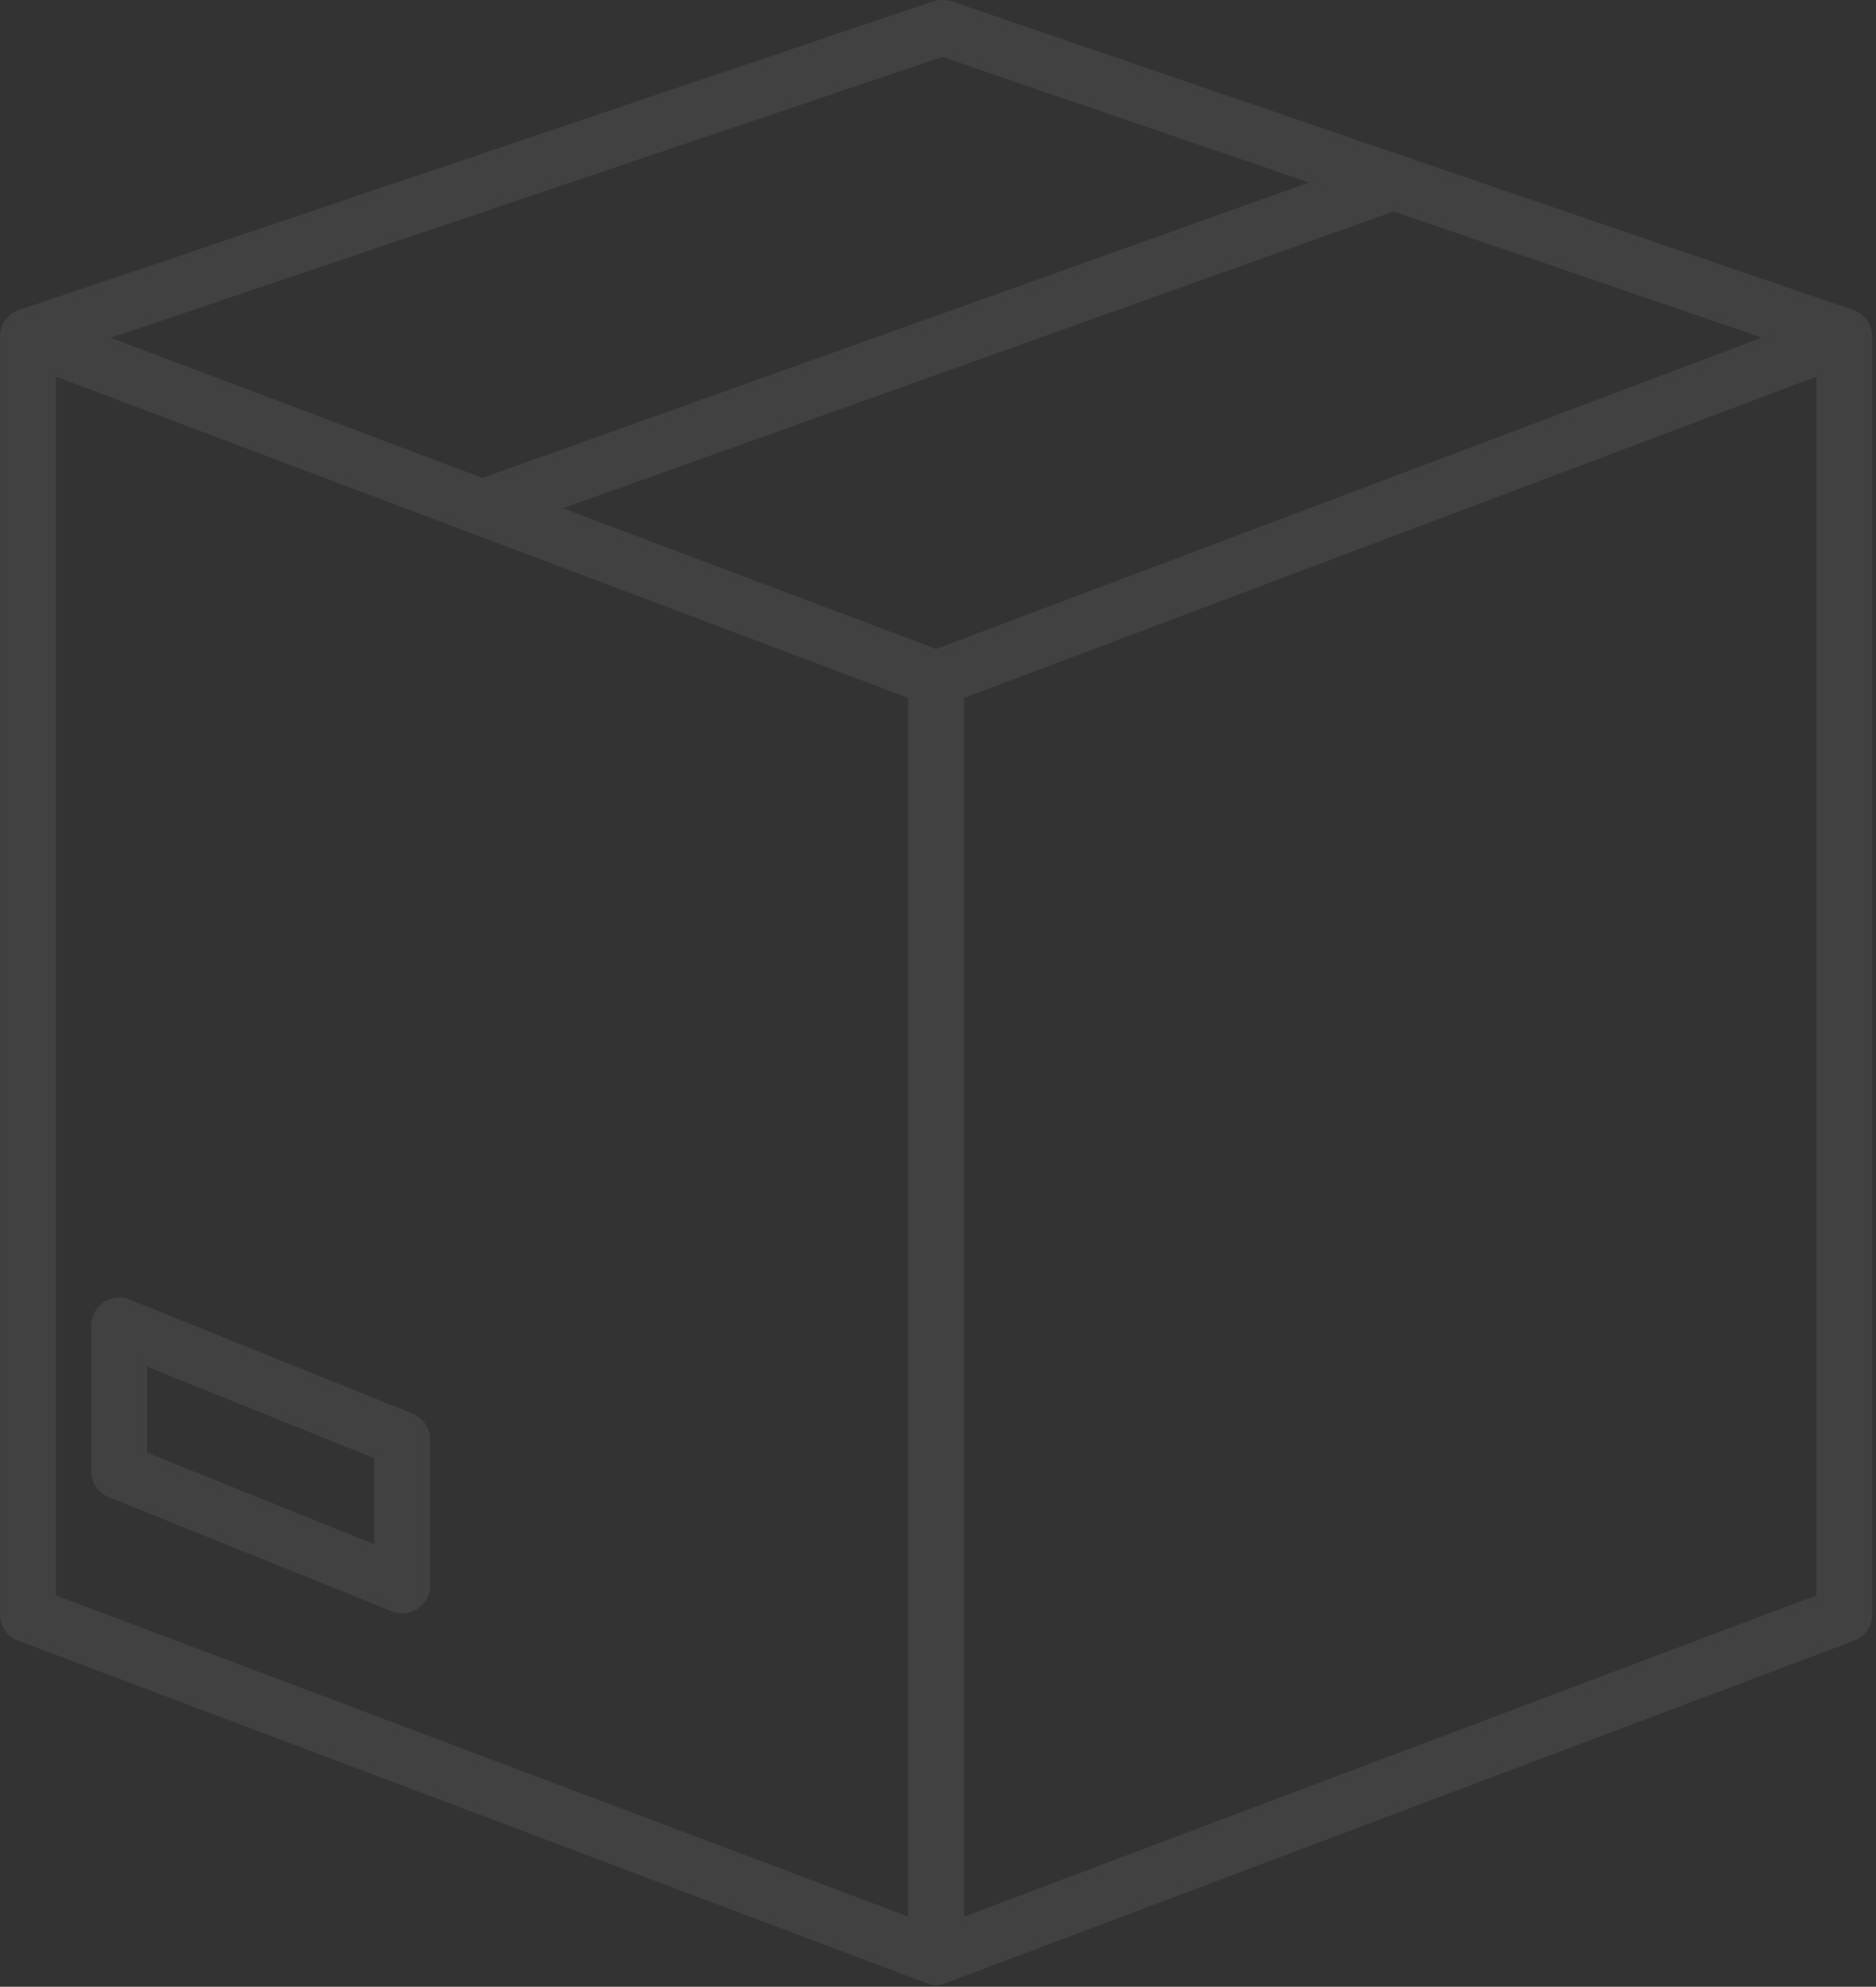 <svg width="254" height="269" viewBox="0 0 254 269" fill="none" xmlns="http://www.w3.org/2000/svg">
<rect x="0" y="0" width="254" height="269" fill="#333333" stroke="none"/>
<path fill-rule="evenodd" clip-rule="evenodd" d="M13.367 179.45C13.367 177.38 15.55 176.06 17.37 176.963L55.488 192.332C56.586 192.818 57.253 193.736 57.239 194.959V214.678C57.239 216.748 55.058 218.068 53.237 217.165L15.118 201.796C14.021 201.351 13.354 200.364 13.367 199.169V179.45ZM18.912 197.363L51.666 210.564V196.766L18.912 183.563V197.363Z" fill="white" fill-opacity="0.07"/>
<path fill-rule="evenodd" clip-rule="evenodd" d="M126.71 1.109C127.169 0.943 128.169 0.971 128.655 1.165L189.406 21.966C189.504 21.993 189.599 22.026 189.693 22.063L250.24 42.796C250.522 42.857 250.792 42.967 251.041 43.113C251.992 43.629 252.549 44.661 252.483 45.728V218.613C252.483 219.878 251.649 220.935 250.495 221.282L127.719 267.572C127.411 267.692 127.094 267.747 126.78 267.753C126.777 267.753 126.773 267.753 126.77 267.753C126.353 267.759 125.943 267.673 125.57 267.502L2.987 221.278C1.834 220.945 1 219.875 1 218.61V45.6C0.97 44.194 2.028 43.031 3.292 42.791L126.71 1.109ZM129.526 93.809V260.955L246.938 216.696V49.551L129.526 93.809ZM6.559 216.693L123.953 260.944V93.8L64.564 71.412C64.38 71.364 64.203 71.297 64.034 71.213L6.559 49.548V216.693ZM73.321 68.797L126.744 88.939L241.513 45.669L188.676 27.574L73.321 68.797ZM12.024 45.687L65.301 65.773L180.258 24.691L127.584 6.652L12.024 45.687Z" fill="white" fill-opacity="0.07"/>
<path d="M126.777 268.253C126.298 268.26 125.826 268.163 125.394 267.97L2.817 221.748C1.468 221.343 0.501 220.087 0.5 218.61V45.6C0.47 43.956 1.688 42.613 3.15 42.31L126.55 0.636V0.637C126.867 0.524 127.301 0.491 127.687 0.502C128.071 0.513 128.497 0.571 128.817 0.693L128.818 0.692L189.561 21.49C189.664 21.52 189.765 21.554 189.863 21.593L250.39 42.318C250.705 42.392 251.004 42.514 251.279 42.674H251.28C252.396 43.279 253.049 44.481 252.983 45.728V218.613C252.983 220.094 252.011 221.33 250.67 221.749L250.671 221.75L127.895 268.04L127.894 268.039C127.62 268.145 127.341 268.209 127.066 268.236L126.79 268.253H126.777ZM130.026 94.154V260.231L246.438 216.35V50.273L130.026 94.154ZM7.059 216.348L123.454 260.222V94.145L64.403 71.886C64.21 71.833 64.023 71.762 63.844 71.676L7.059 50.27V216.348ZM12.868 179.45C12.868 177.016 15.42 175.463 17.563 176.501L55.675 191.868L55.683 191.871L55.691 191.875C56.949 192.433 57.754 193.518 57.74 194.959V214.678C57.74 217.112 55.188 218.664 53.044 217.626L14.931 202.26L14.93 202.259C13.644 201.737 12.851 200.566 12.868 199.163V179.45ZM19.413 197.025L51.166 209.823V197.104L19.413 184.304V197.025ZM74.771 68.809L126.744 88.404L240.036 45.69L188.679 28.104L74.771 68.809ZM13.509 45.712L65.305 65.24L178.745 24.701L127.583 7.18L13.509 45.712Z" stroke="white" stroke-opacity="0.07"/>
</svg>
